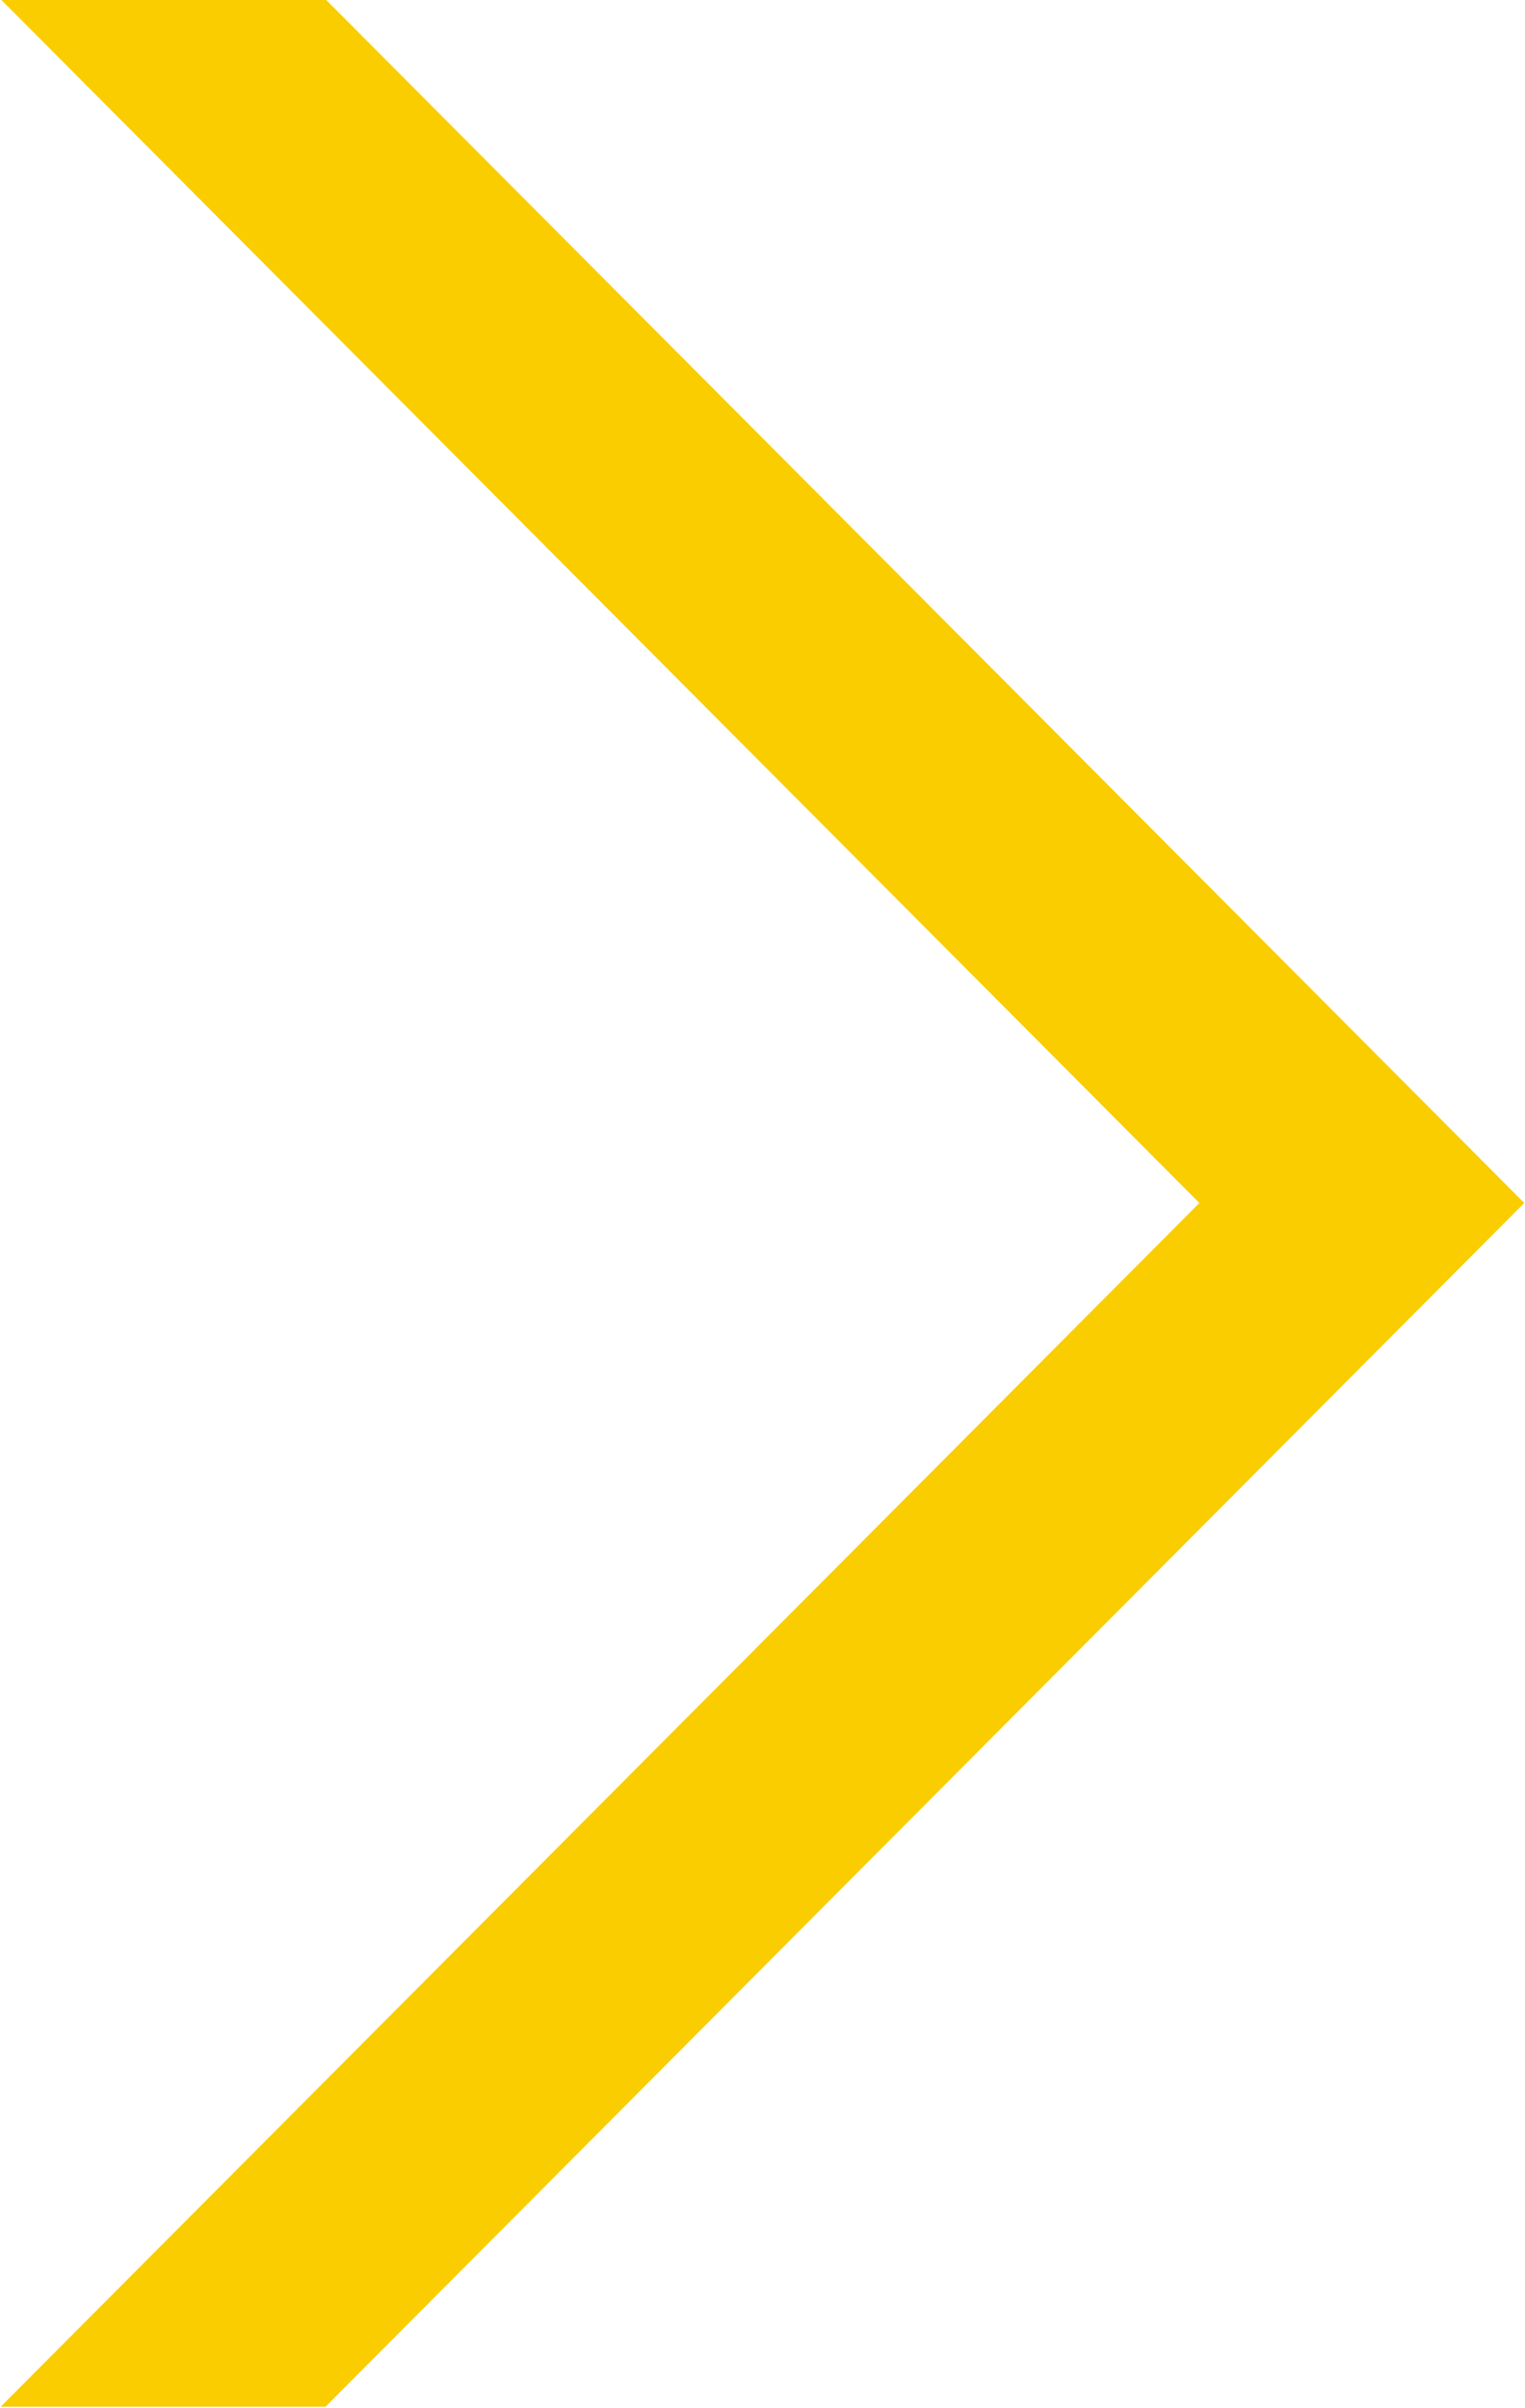 <svg
    xmlns="http://www.w3.org/2000/svg"
    xmlns:xlink="http://www.w3.org/1999/xlink"
    width="19px" height="30px">
    <path fill-rule="evenodd"  fill="rgb(250, 205, 1)"
          d="M0.009,29.981 L14.943,14.986 L0.009,-0.009 L4.056,-0.009 L18.991,14.986 L4.056,29.981 L0.009,29.981 Z"/>
</svg>
